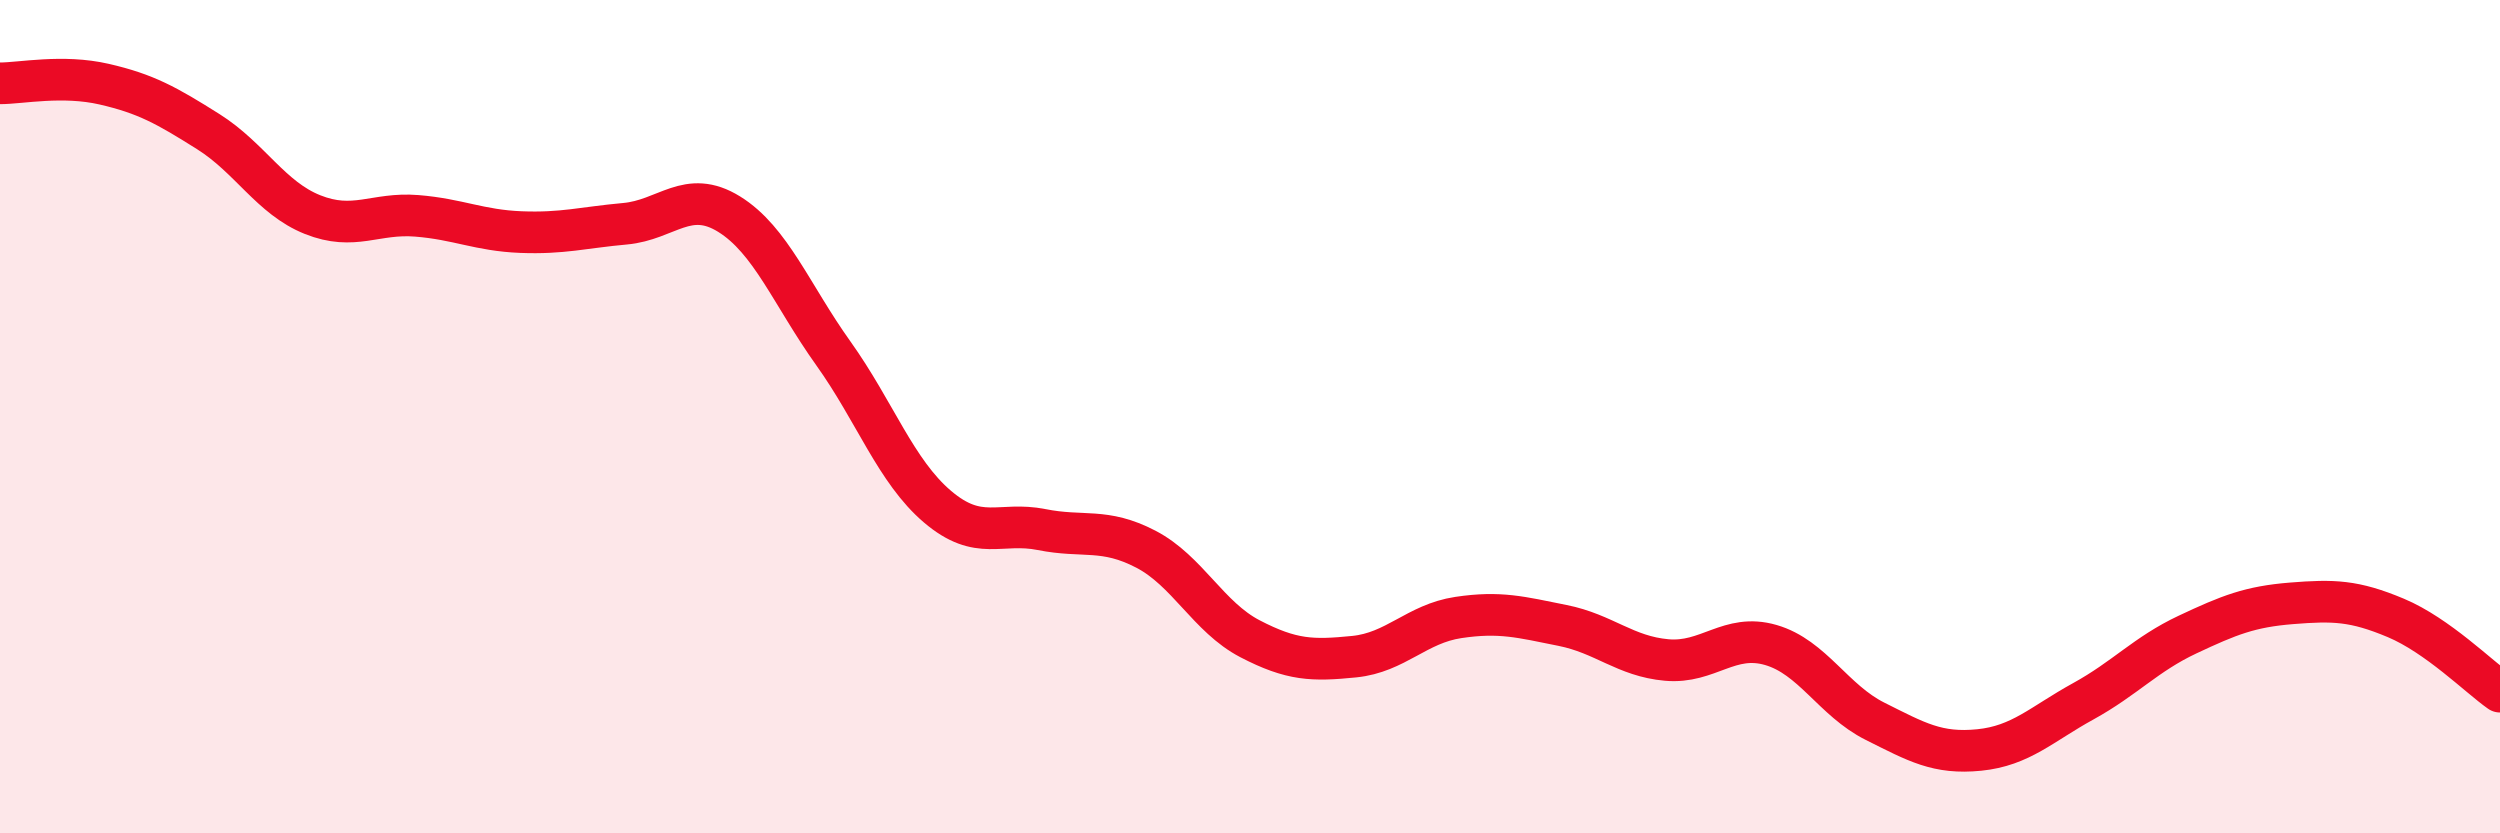 
    <svg width="60" height="20" viewBox="0 0 60 20" xmlns="http://www.w3.org/2000/svg">
      <path
        d="M 0,2 C 0.5,2 1.5,1.79 2.5,2.02 C 3.5,2.25 4,2.53 5,3.16 C 6,3.79 6.5,4.75 7.5,5.15 C 8.5,5.55 9,5.1 10,5.18 C 11,5.26 11.5,5.53 12.5,5.57 C 13.5,5.61 14,5.46 15,5.37 C 16,5.28 16.5,4.52 17.5,5.14 C 18.5,5.76 19,7.08 20,8.48 C 21,9.88 21.5,11.31 22.5,12.16 C 23.5,13.01 24,12.51 25,12.71 C 26,12.91 26.5,12.66 27.5,13.18 C 28.5,13.7 29,14.81 30,15.33 C 31,15.85 31.5,15.86 32.5,15.76 C 33.5,15.66 34,14.97 35,14.82 C 36,14.67 36.5,14.81 37.5,15.01 C 38.5,15.21 39,15.75 40,15.84 C 41,15.93 41.5,15.19 42.5,15.48 C 43.5,15.77 44,16.81 45,17.31 C 46,17.81 46.5,18.1 47.5,18 C 48.5,17.9 49,17.38 50,16.83 C 51,16.28 51.5,15.7 52.5,15.23 C 53.5,14.76 54,14.56 55,14.48 C 56,14.4 56.5,14.41 57.5,14.83 C 58.5,15.25 59.5,16.25 60,16.6L60 20L0 20Z"
        fill="#EB0A25"
        opacity="0.1"
        stroke-linecap="round"
        stroke-linejoin="round"
      />
      <path
        d="M 0,2 C 0.5,2 1.5,1.79 2.5,2.02 C 3.5,2.25 4,2.53 5,3.16 C 6,3.79 6.5,4.75 7.5,5.15 C 8.5,5.55 9,5.1 10,5.18 C 11,5.26 11.5,5.53 12.5,5.57 C 13.5,5.61 14,5.46 15,5.37 C 16,5.28 16.5,4.52 17.5,5.14 C 18.5,5.76 19,7.08 20,8.48 C 21,9.88 21.5,11.31 22.5,12.16 C 23.5,13.01 24,12.51 25,12.71 C 26,12.91 26.5,12.66 27.5,13.18 C 28.5,13.7 29,14.81 30,15.33 C 31,15.85 31.5,15.86 32.5,15.76 C 33.5,15.66 34,14.97 35,14.82 C 36,14.67 36.5,14.81 37.5,15.01 C 38.5,15.21 39,15.75 40,15.84 C 41,15.93 41.5,15.19 42.5,15.48 C 43.5,15.77 44,16.81 45,17.31 C 46,17.81 46.5,18.1 47.5,18 C 48.5,17.9 49,17.38 50,16.83 C 51,16.28 51.5,15.7 52.5,15.23 C 53.5,14.76 54,14.56 55,14.48 C 56,14.4 56.5,14.41 57.5,14.83 C 58.5,15.25 59.5,16.25 60,16.6"
        stroke="#EB0A25"
        stroke-width="1"
        fill="none"
        stroke-linecap="round"
        stroke-linejoin="round"
      />
    </svg>
  